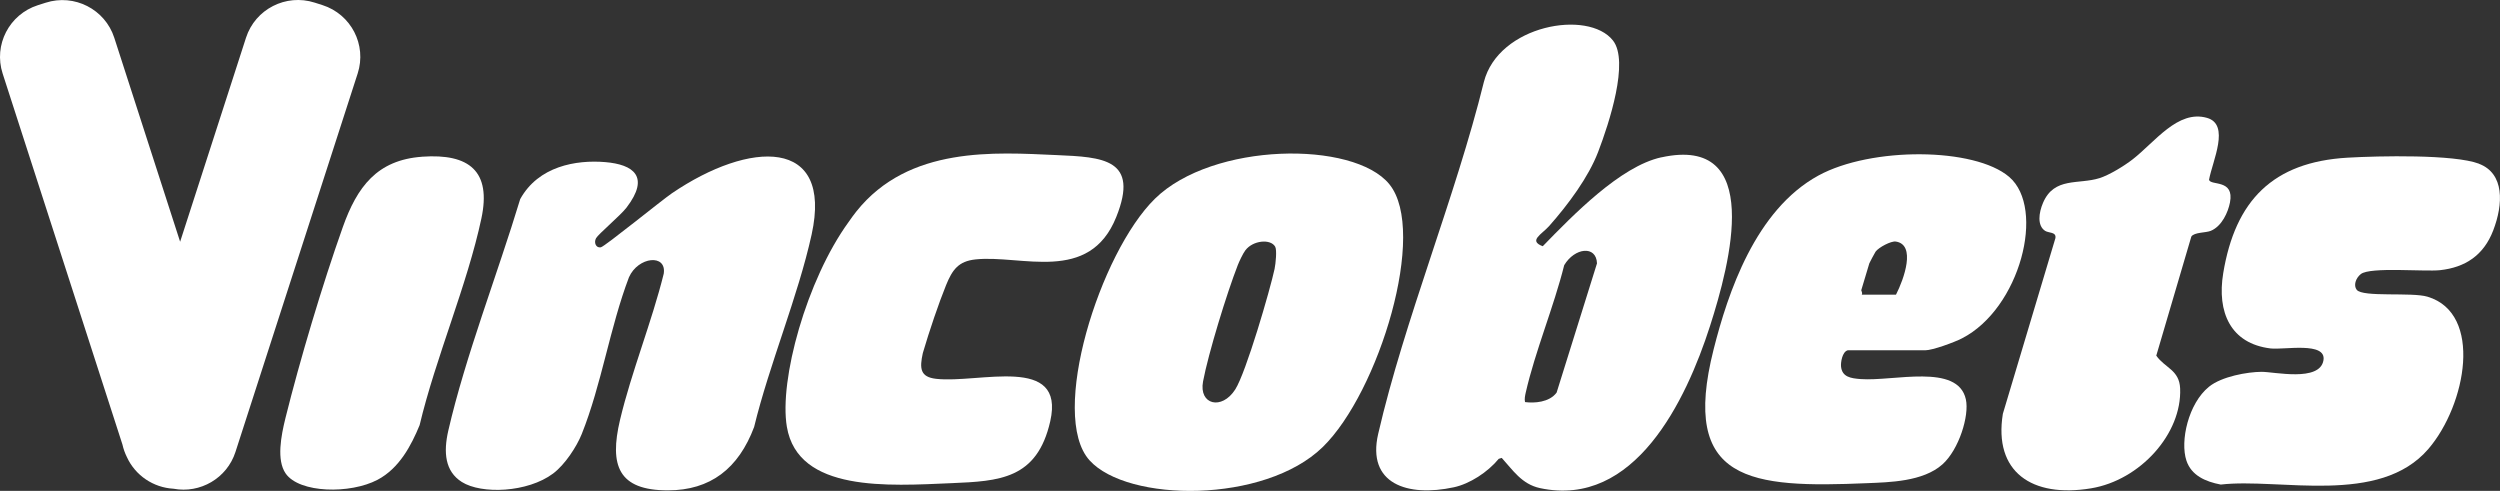 <svg width="219" height="43" viewBox="0 0 219 43" fill="none" xmlns="http://www.w3.org/2000/svg">
<rect x="0" y="0" width="219" height="43" fill="#333333" stroke="none"/>
<g clip-path="url(#clip0_13273_579)">
<path d="M28.245 0.446L27.564 0.229C25.05 -0.575 22.358 0.801 21.551 3.303L15.779 21.177L10.011 3.31C9.204 0.81 6.512 -0.568 3.998 0.238L3.317 0.455C0.805 1.259 -0.577 3.938 0.23 6.438L10.728 38.947C10.811 39.324 10.942 39.688 11.111 40.031C11.855 41.665 13.45 42.713 15.19 42.811C17.526 43.251 19.88 41.903 20.626 39.593L31.334 6.431C32.141 3.929 30.759 1.25 28.245 0.446Z" fill="white"/>
<path d="M145.531 13.781C141.935 14.568 137.773 18.872 135.144 21.57C133.856 21.087 135.053 20.535 135.712 19.794C137.389 17.898 139.15 15.52 139.994 13.316C140.972 10.765 142.731 5.381 141.297 3.55C139.139 0.799 131.263 2.188 129.987 7.183C127.504 17.25 123.033 28.021 120.729 38.007C119.719 42.381 123.284 43.561 127.356 42.686C128.751 42.385 130.318 41.371 131.29 40.193L131.552 40.112C132.512 41.162 133.299 42.414 134.902 42.758C143.186 44.535 147.698 35.092 149.793 28.575C151.572 23.042 154.53 11.813 145.533 13.785L145.531 13.781ZM136.359 34.392C135.718 35.258 134.384 35.328 133.592 35.222C133.534 34.962 133.59 34.677 133.655 34.387C134.474 30.788 136.118 26.866 137.024 23.23C137.939 21.693 139.836 21.469 139.897 23.071L136.359 34.392Z" fill="white"/>
<path d="M58.865 16.927C57.968 17.537 52.985 21.594 52.633 21.664C52.209 21.747 52.002 21.251 52.213 20.869C52.421 20.495 54.353 18.879 54.883 18.186C56.96 15.473 55.499 14.407 53.012 14.2C50.459 13.989 47.16 14.559 45.569 17.443C43.596 23.968 40.768 31.221 39.273 37.715C38.836 39.62 38.976 41.285 40.455 42.221C42.178 43.31 46.218 43.155 48.453 41.481C49.492 40.702 50.52 39.124 50.96 38.023C52.694 33.692 53.424 28.692 55.097 24.289C55.9 22.476 58.416 22.216 58.143 23.977C57.104 28.178 55.309 32.597 54.317 36.771C53.363 40.792 54.168 42.955 58.502 42.955C62.234 42.955 64.696 41.043 66.062 37.401C67.395 31.912 69.904 25.981 71.099 20.544C72.98 11.979 65.663 12.302 58.863 16.929L58.865 16.927Z" fill="white"/>
<path d="M121.705 16.134C118.566 12.293 106.228 12.452 101.175 17.405C96.341 22.142 91.868 36.362 95.442 40.323C98.776 44.019 110.772 44.129 115.87 39.163C120.794 34.365 125.094 20.288 121.705 16.137V16.134ZM111.66 23.529C111.263 25.384 109.155 32.63 108.208 34.114C107.031 35.958 105.004 35.462 105.387 33.416C105.843 30.983 107.466 25.692 108.431 23.221C108.562 22.889 108.88 22.209 109.096 21.924C109.759 21.051 111.306 20.901 111.707 21.612C111.87 21.902 111.748 23.102 111.658 23.526L111.66 23.529Z" fill="white"/>
<path d="M161.862 30.685H168.654C169.287 30.685 171.181 29.994 171.867 29.641C176.956 27.036 179.231 18.255 176.002 15.495C172.967 12.899 163.923 12.849 159.292 15.378C153.775 18.392 151.364 25.656 150.111 30.613C147.166 42.257 153.366 42.762 163.585 42.325C165.472 42.244 168.458 42.203 170.162 40.675C171.605 39.38 172.527 36.407 172.209 34.98C171.501 31.793 165.867 33.425 162.992 33.207C162.128 33.142 161.364 33.028 161.274 32.103C161.242 31.769 161.366 30.824 161.86 30.685H161.862ZM163.756 23.062C163.772 23.01 164.243 22.126 164.302 22.043C164.577 21.668 165.655 21.098 166.07 21.159C167.865 21.426 166.791 24.442 166.09 25.811H163.089C163.186 25.656 163.033 25.47 163.048 25.418L163.756 23.06V23.062Z" fill="white"/>
<path d="M82.001 33.185C80.61 33.025 80.54 32.285 80.84 30.927C81.415 28.966 82.242 26.538 82.874 24.983C83.426 23.627 83.96 22.884 85.453 22.725C89.469 22.297 95.421 24.895 97.784 19.011C99.832 13.917 96.603 13.76 92.542 13.585C87.196 13.352 79.613 12.764 75.022 18.518C74.797 18.8 74.572 19.108 74.348 19.433C70.648 24.525 68.236 33.31 68.93 37.392C69.906 43.148 77.861 42.558 83.354 42.325C87.525 42.147 90.851 41.992 92.003 36.898C93.333 31.017 85.751 33.613 82.003 33.185H82.001Z" fill="white"/>
<path d="M188.89 31.154L191.961 20.724C192.211 20.335 193.235 20.4 193.661 20.223C194.642 19.817 195.183 18.581 195.346 17.735C195.745 15.67 193.666 16.289 193.51 15.753C193.812 14.099 195.384 10.908 193.332 10.325C190.771 9.595 188.768 12.454 186.807 13.969C186.058 14.548 184.78 15.329 183.927 15.601C182.083 16.188 179.952 15.475 178.972 17.761C178.595 18.639 178.444 19.759 179.152 20.223C179.461 20.425 180.151 20.299 180.054 20.863L175.45 36.25C174.629 41.333 177.979 43.635 183.172 42.778C187.483 42.066 191.145 37.991 190.98 34.031C190.913 32.399 189.65 32.242 188.89 31.154Z" fill="white"/>
<path d="M36.991 13.729C33.023 14.007 31.28 16.379 30.031 19.891C28.245 24.915 26.256 31.587 25.007 36.618C24.617 38.189 24.214 40.307 25.023 41.476C26.225 43.213 30.685 43.287 33.07 42.031C34.991 41.019 36.035 38.999 36.759 37.242C38.153 31.371 40.937 24.938 42.17 19.135C43.05 15.004 41.12 13.437 36.989 13.727L36.991 13.729Z" fill="white"/>
<path d="M217.156 14.339C214.96 13.511 208.403 13.653 205.65 13.812C199.097 14.191 195.805 17.573 194.755 23.926C194.189 27.35 195.397 30.097 198.899 30.523C200.065 30.665 203.814 29.899 203.535 31.564C203.212 33.483 199.208 32.565 198.11 32.572C196.872 32.579 194.619 32.978 193.51 33.876C191.697 35.341 190.96 38.647 191.533 40.356C191.966 41.645 193.183 42.19 194.538 42.448C199.681 41.847 208.436 44.337 212.734 39.318C216.042 35.453 217.532 27.458 212.653 25.992C211.259 25.573 206.984 26.06 206.45 25.389C206.152 25.014 206.351 24.368 206.811 24.007C207.629 23.365 212.4 23.811 213.737 23.668C215.947 23.43 217.564 22.371 218.403 20.194C219.295 17.88 219.404 15.192 217.151 14.344L217.156 14.339Z" fill="white"/>
</g>
<defs>
<clipPath id="clip0_13273_579">
<rect width="219" height="43" fill="white"/>
</clipPath>
</defs>
</svg>
